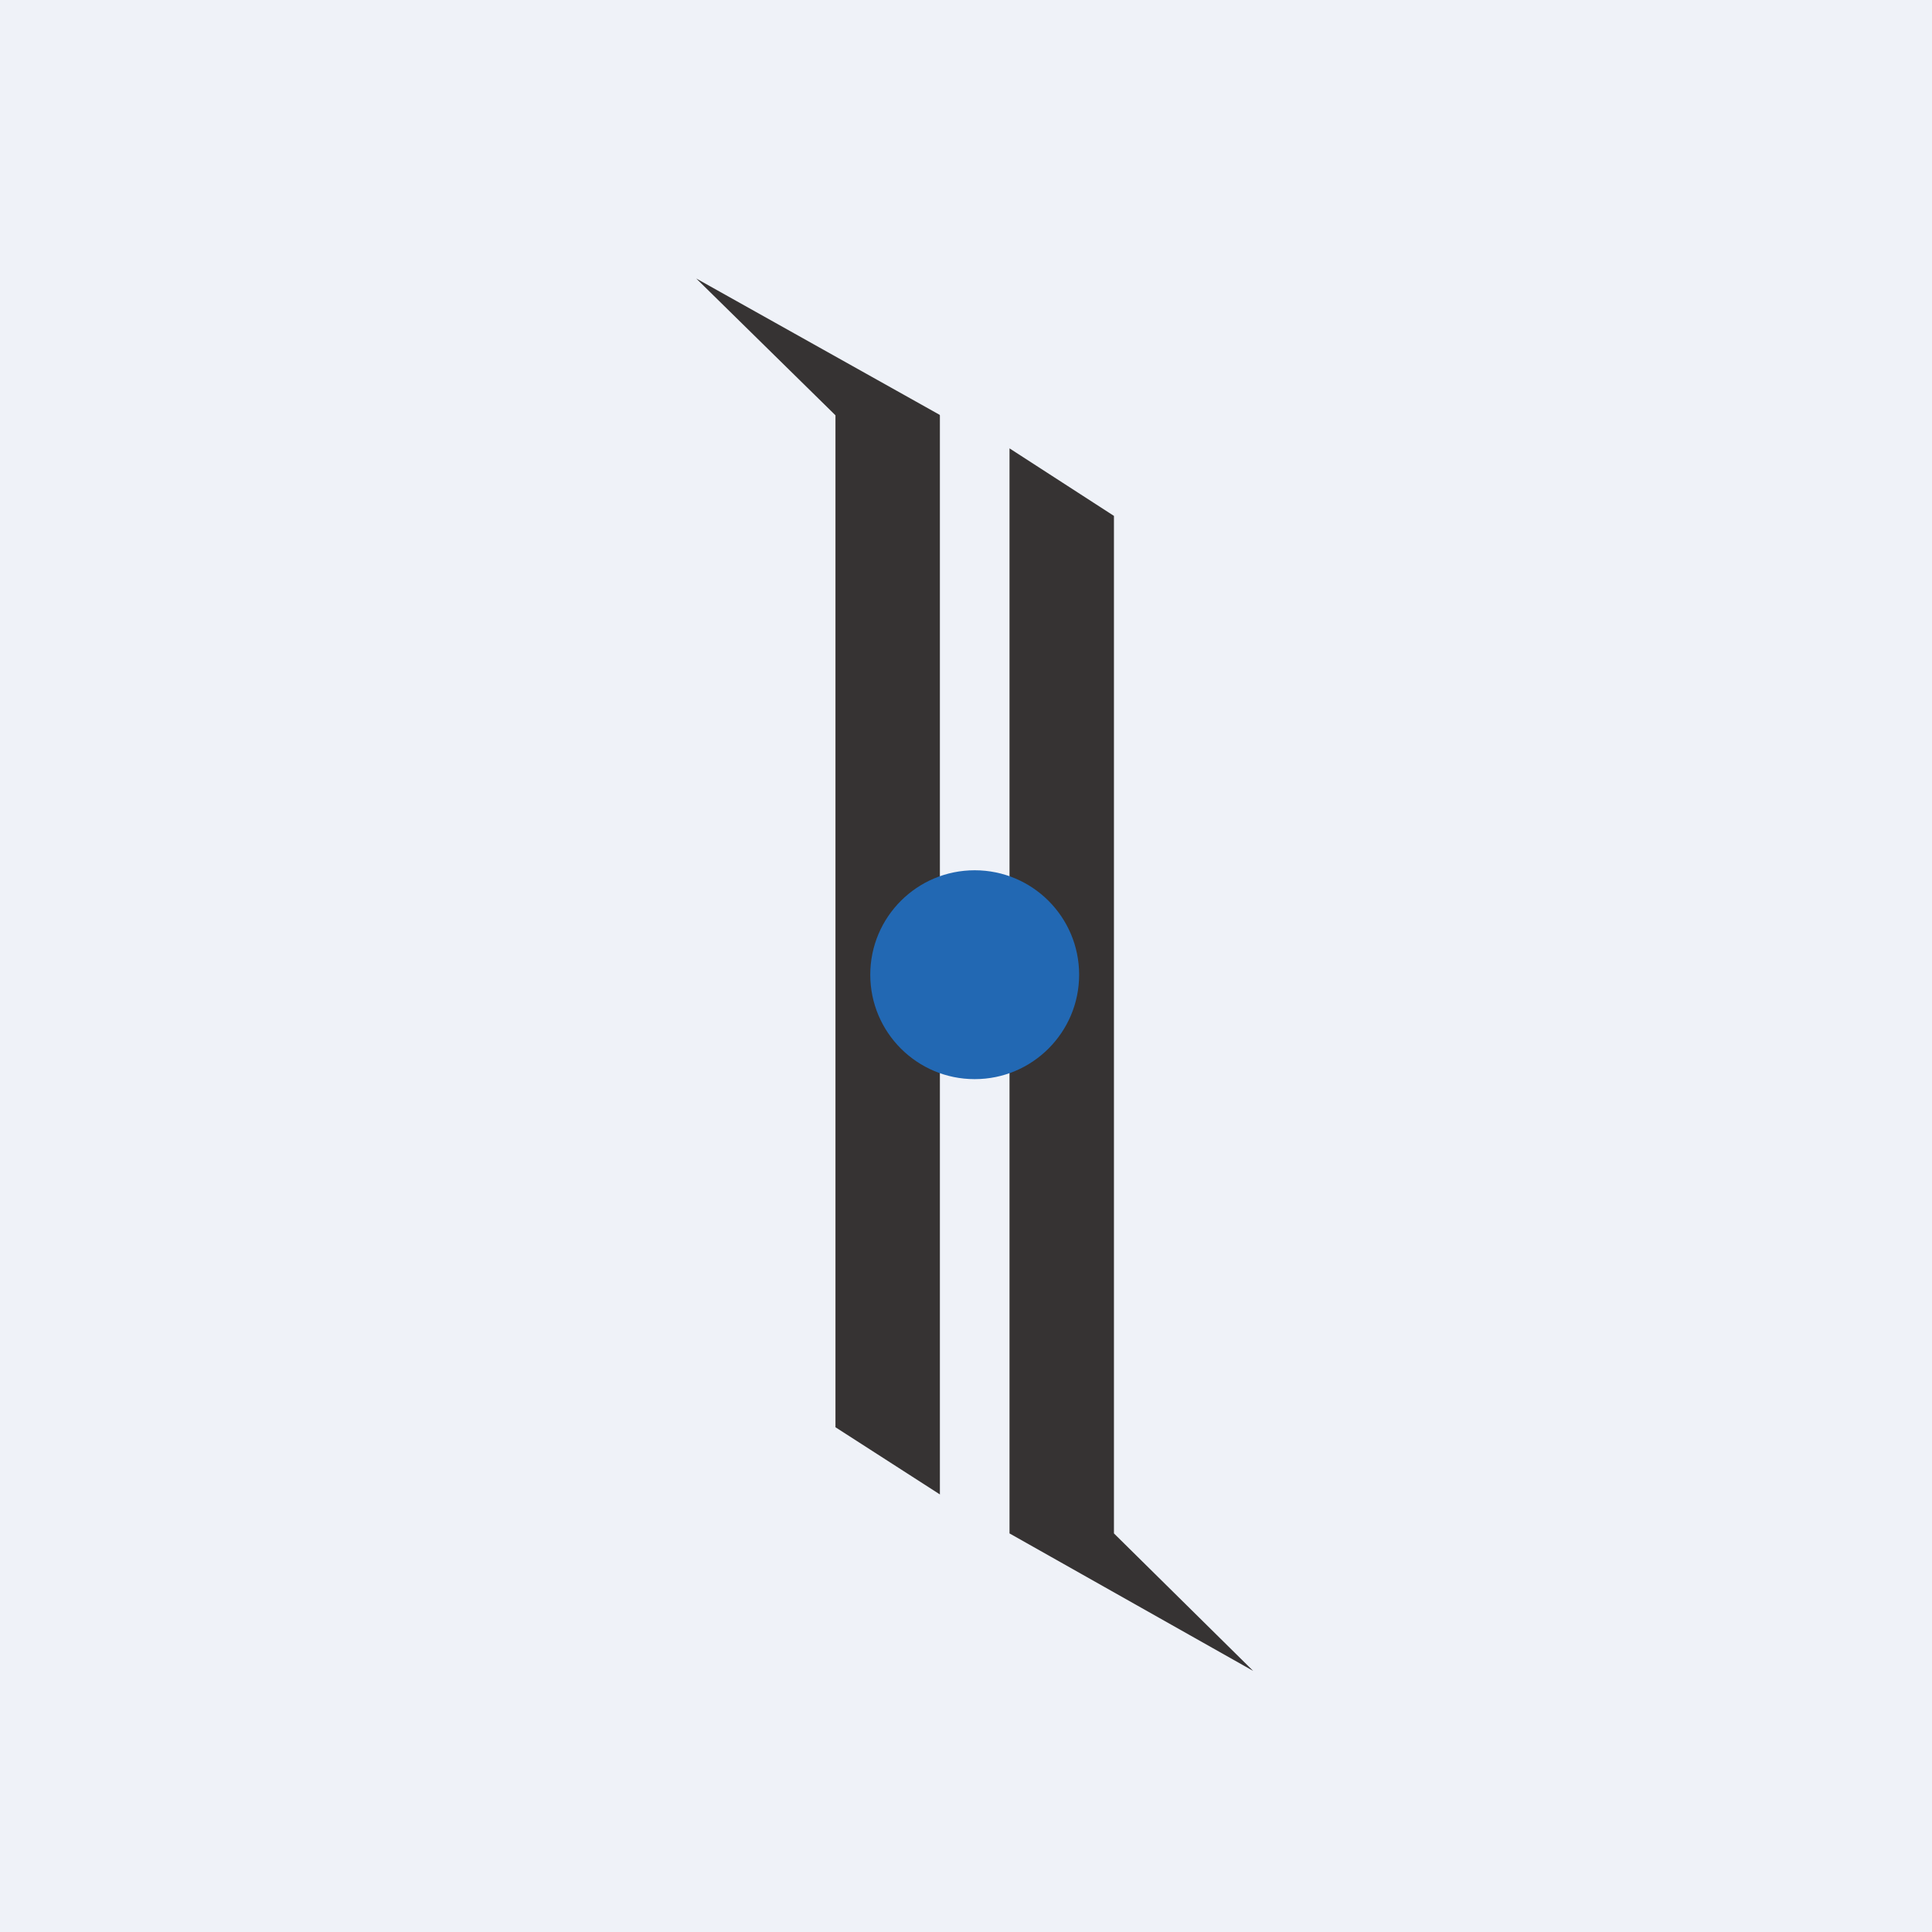 <?xml version="1.0" encoding="UTF-8"?>
<!-- generated by Finnhub -->
<svg viewBox="0 0 55.5 55.5" xmlns="http://www.w3.org/2000/svg">
<path d="M 0,0 H 55.5 V 55.5 H 0 Z" fill="rgb(239, 242, 248)"/>
<path d="M 26.99,11.915 L 20,8 L 24,11.93 V 41 L 27,42.93 V 11.93 Z M 29,44.05 L 36,48 L 32,44.05 V 14.82 L 29,12.88 V 44.05 Z" fill="rgb(54, 51, 51)"/>
<circle cx="28" cy="28" r="3" fill="rgb(34, 104, 179)"/>
</svg>
